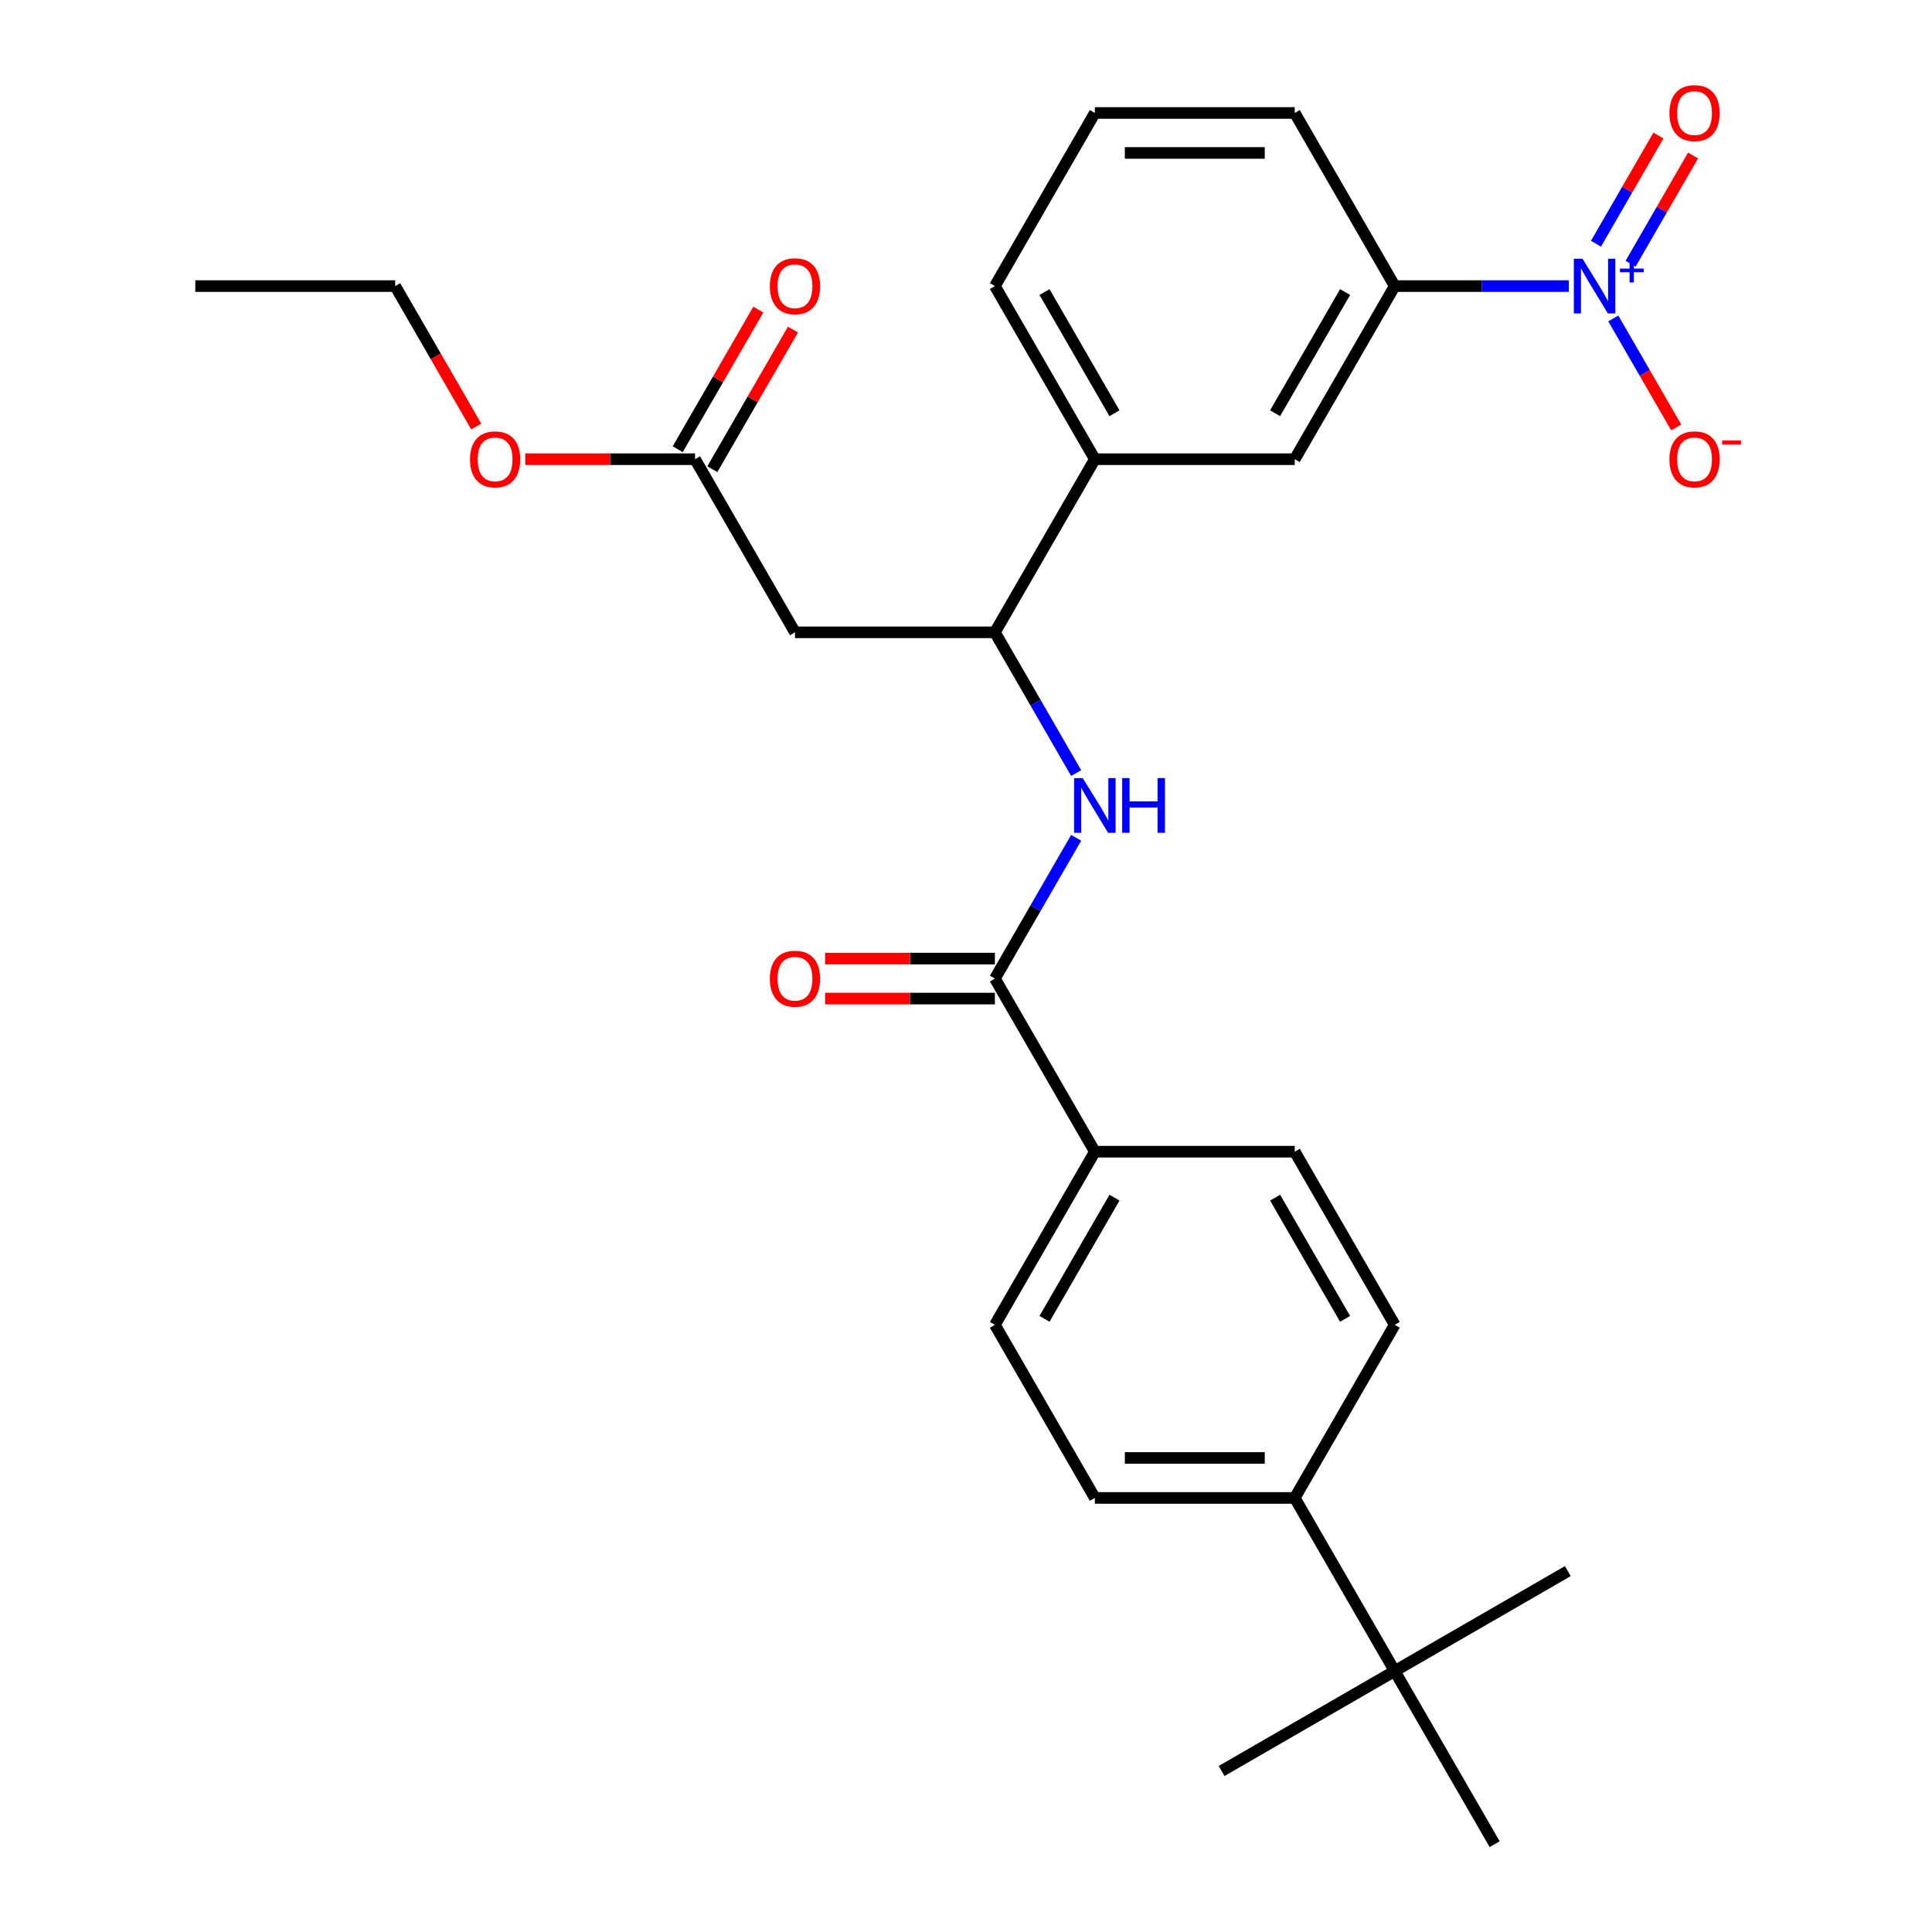 <?xml version='1.0' encoding='iso-8859-1'?>
<svg version='1.1' baseProfile='full'
              xmlns='http://www.w3.org/2000/svg'
                      xmlns:rdkit='http://www.rdkit.org/xml'
                      xmlns:xlink='http://www.w3.org/1999/xlink'
                  xml:space='preserve'
width='1000px' height='1000px' viewBox='0 0 1000 1000'>
<!-- END OF HEADER -->
<rect style='opacity:1.0;fill:#FFFFFF;stroke:none' width='1000' height='1000' x='0' y='0'> </rect>
<path class='bond-4' d='M 812.039,148.078 L 766.968,148.078' style='fill:none;fill-rule:evenodd;stroke:#0000FF;stroke-width:6px;stroke-linecap:butt;stroke-linejoin:miter;stroke-opacity:1' />
<path class='bond-4' d='M 766.968,148.078 L 721.896,148.078' style='fill:none;fill-rule:evenodd;stroke:#000000;stroke-width:6px;stroke-linecap:butt;stroke-linejoin:miter;stroke-opacity:1' />
<path class='bond-8' d='M 835.035,164.824 L 851.327,193.043' style='fill:none;fill-rule:evenodd;stroke:#0000FF;stroke-width:6px;stroke-linecap:butt;stroke-linejoin:miter;stroke-opacity:1' />
<path class='bond-8' d='M 851.327,193.043 L 867.619,221.262' style='fill:none;fill-rule:evenodd;stroke:#FF0000;stroke-width:6px;stroke-linecap:butt;stroke-linejoin:miter;stroke-opacity:1' />
<path class='bond-10' d='M 843.996,136.504 L 860.161,108.506' style='fill:none;fill-rule:evenodd;stroke:#0000FF;stroke-width:6px;stroke-linecap:butt;stroke-linejoin:miter;stroke-opacity:1' />
<path class='bond-10' d='M 860.161,108.506 L 876.326,80.507' style='fill:none;fill-rule:evenodd;stroke:#FF0000;stroke-width:6px;stroke-linecap:butt;stroke-linejoin:miter;stroke-opacity:1' />
<path class='bond-10' d='M 826.074,126.157 L 842.239,98.159' style='fill:none;fill-rule:evenodd;stroke:#0000FF;stroke-width:6px;stroke-linecap:butt;stroke-linejoin:miter;stroke-opacity:1' />
<path class='bond-10' d='M 842.239,98.159 L 858.404,70.16' style='fill:none;fill-rule:evenodd;stroke:#FF0000;stroke-width:6px;stroke-linecap:butt;stroke-linejoin:miter;stroke-opacity:1' />
<path class='bond-0' d='M 514.957,506.508 L 535.99,470.077' style='fill:none;fill-rule:evenodd;stroke:#000000;stroke-width:6px;stroke-linecap:butt;stroke-linejoin:miter;stroke-opacity:1' />
<path class='bond-0' d='M 535.99,470.077 L 557.023,433.647' style='fill:none;fill-rule:evenodd;stroke:#0000FF;stroke-width:6px;stroke-linecap:butt;stroke-linejoin:miter;stroke-opacity:1' />
<path class='bond-9' d='M 514.957,506.508 L 566.692,596.115' style='fill:none;fill-rule:evenodd;stroke:#000000;stroke-width:6px;stroke-linecap:butt;stroke-linejoin:miter;stroke-opacity:1' />
<path class='bond-13' d='M 514.957,496.161 L 471.015,496.161' style='fill:none;fill-rule:evenodd;stroke:#000000;stroke-width:6px;stroke-linecap:butt;stroke-linejoin:miter;stroke-opacity:1' />
<path class='bond-13' d='M 471.015,496.161 L 427.073,496.161' style='fill:none;fill-rule:evenodd;stroke:#FF0000;stroke-width:6px;stroke-linecap:butt;stroke-linejoin:miter;stroke-opacity:1' />
<path class='bond-13' d='M 514.957,516.855 L 471.015,516.855' style='fill:none;fill-rule:evenodd;stroke:#000000;stroke-width:6px;stroke-linecap:butt;stroke-linejoin:miter;stroke-opacity:1' />
<path class='bond-13' d='M 471.015,516.855 L 427.073,516.855' style='fill:none;fill-rule:evenodd;stroke:#FF0000;stroke-width:6px;stroke-linecap:butt;stroke-linejoin:miter;stroke-opacity:1' />
<path class='bond-1' d='M 557.023,400.153 L 535.99,363.723' style='fill:none;fill-rule:evenodd;stroke:#0000FF;stroke-width:6px;stroke-linecap:butt;stroke-linejoin:miter;stroke-opacity:1' />
<path class='bond-1' d='M 535.99,363.723 L 514.957,327.293' style='fill:none;fill-rule:evenodd;stroke:#000000;stroke-width:6px;stroke-linecap:butt;stroke-linejoin:miter;stroke-opacity:1' />
<path class='bond-2' d='M 411.487,327.293 L 514.957,327.293' style='fill:none;fill-rule:evenodd;stroke:#000000;stroke-width:6px;stroke-linecap:butt;stroke-linejoin:miter;stroke-opacity:1' />
<path class='bond-5' d='M 411.487,327.293 L 359.752,237.685' style='fill:none;fill-rule:evenodd;stroke:#000000;stroke-width:6px;stroke-linecap:butt;stroke-linejoin:miter;stroke-opacity:1' />
<path class='bond-3' d='M 514.957,327.293 L 566.692,237.685' style='fill:none;fill-rule:evenodd;stroke:#000000;stroke-width:6px;stroke-linecap:butt;stroke-linejoin:miter;stroke-opacity:1' />
<path class='bond-6' d='M 721.896,148.078 L 670.161,237.685' style='fill:none;fill-rule:evenodd;stroke:#000000;stroke-width:6px;stroke-linecap:butt;stroke-linejoin:miter;stroke-opacity:1' />
<path class='bond-6' d='M 696.215,151.172 L 660,213.897' style='fill:none;fill-rule:evenodd;stroke:#000000;stroke-width:6px;stroke-linecap:butt;stroke-linejoin:miter;stroke-opacity:1' />
<path class='bond-20' d='M 721.896,148.078 L 670.161,58.47' style='fill:none;fill-rule:evenodd;stroke:#000000;stroke-width:6px;stroke-linecap:butt;stroke-linejoin:miter;stroke-opacity:1' />
<path class='bond-14' d='M 368.713,242.859 L 389.572,206.728' style='fill:none;fill-rule:evenodd;stroke:#000000;stroke-width:6px;stroke-linecap:butt;stroke-linejoin:miter;stroke-opacity:1' />
<path class='bond-14' d='M 389.572,206.728 L 410.432,170.598' style='fill:none;fill-rule:evenodd;stroke:#FF0000;stroke-width:6px;stroke-linecap:butt;stroke-linejoin:miter;stroke-opacity:1' />
<path class='bond-14' d='M 350.791,232.512 L 371.651,196.381' style='fill:none;fill-rule:evenodd;stroke:#000000;stroke-width:6px;stroke-linecap:butt;stroke-linejoin:miter;stroke-opacity:1' />
<path class='bond-14' d='M 371.651,196.381 L 392.511,160.251' style='fill:none;fill-rule:evenodd;stroke:#FF0000;stroke-width:6px;stroke-linecap:butt;stroke-linejoin:miter;stroke-opacity:1' />
<path class='bond-19' d='M 359.752,237.685 L 315.81,237.685' style='fill:none;fill-rule:evenodd;stroke:#000000;stroke-width:6px;stroke-linecap:butt;stroke-linejoin:miter;stroke-opacity:1' />
<path class='bond-19' d='M 315.81,237.685 L 271.869,237.685' style='fill:none;fill-rule:evenodd;stroke:#FF0000;stroke-width:6px;stroke-linecap:butt;stroke-linejoin:miter;stroke-opacity:1' />
<path class='bond-7' d='M 670.161,237.685 L 566.692,237.685' style='fill:none;fill-rule:evenodd;stroke:#000000;stroke-width:6px;stroke-linecap:butt;stroke-linejoin:miter;stroke-opacity:1' />
<path class='bond-28' d='M 566.692,237.685 L 514.957,148.078' style='fill:none;fill-rule:evenodd;stroke:#000000;stroke-width:6px;stroke-linecap:butt;stroke-linejoin:miter;stroke-opacity:1' />
<path class='bond-28' d='M 576.853,213.897 L 540.638,151.172' style='fill:none;fill-rule:evenodd;stroke:#000000;stroke-width:6px;stroke-linecap:butt;stroke-linejoin:miter;stroke-opacity:1' />
<path class='bond-15' d='M 566.692,596.115 L 670.161,596.115' style='fill:none;fill-rule:evenodd;stroke:#000000;stroke-width:6px;stroke-linecap:butt;stroke-linejoin:miter;stroke-opacity:1' />
<path class='bond-16' d='M 566.692,596.115 L 514.957,685.723' style='fill:none;fill-rule:evenodd;stroke:#000000;stroke-width:6px;stroke-linecap:butt;stroke-linejoin:miter;stroke-opacity:1' />
<path class='bond-16' d='M 576.853,619.903 L 540.638,682.629' style='fill:none;fill-rule:evenodd;stroke:#000000;stroke-width:6px;stroke-linecap:butt;stroke-linejoin:miter;stroke-opacity:1' />
<path class='bond-11' d='M 721.896,864.938 L 670.161,775.33' style='fill:none;fill-rule:evenodd;stroke:#000000;stroke-width:6px;stroke-linecap:butt;stroke-linejoin:miter;stroke-opacity:1' />
<path class='bond-23' d='M 721.896,864.938 L 632.289,916.673' style='fill:none;fill-rule:evenodd;stroke:#000000;stroke-width:6px;stroke-linecap:butt;stroke-linejoin:miter;stroke-opacity:1' />
<path class='bond-24' d='M 721.896,864.938 L 811.504,813.203' style='fill:none;fill-rule:evenodd;stroke:#000000;stroke-width:6px;stroke-linecap:butt;stroke-linejoin:miter;stroke-opacity:1' />
<path class='bond-25' d='M 721.896,864.938 L 773.631,954.545' style='fill:none;fill-rule:evenodd;stroke:#000000;stroke-width:6px;stroke-linecap:butt;stroke-linejoin:miter;stroke-opacity:1' />
<path class='bond-12' d='M 670.161,775.33 L 566.692,775.33' style='fill:none;fill-rule:evenodd;stroke:#000000;stroke-width:6px;stroke-linecap:butt;stroke-linejoin:miter;stroke-opacity:1' />
<path class='bond-12' d='M 654.641,754.636 L 582.212,754.636' style='fill:none;fill-rule:evenodd;stroke:#000000;stroke-width:6px;stroke-linecap:butt;stroke-linejoin:miter;stroke-opacity:1' />
<path class='bond-29' d='M 670.161,775.33 L 721.896,685.723' style='fill:none;fill-rule:evenodd;stroke:#000000;stroke-width:6px;stroke-linecap:butt;stroke-linejoin:miter;stroke-opacity:1' />
<path class='bond-18' d='M 670.161,596.115 L 721.896,685.723' style='fill:none;fill-rule:evenodd;stroke:#000000;stroke-width:6px;stroke-linecap:butt;stroke-linejoin:miter;stroke-opacity:1' />
<path class='bond-18' d='M 660,619.903 L 696.215,682.629' style='fill:none;fill-rule:evenodd;stroke:#000000;stroke-width:6px;stroke-linecap:butt;stroke-linejoin:miter;stroke-opacity:1' />
<path class='bond-17' d='M 514.957,685.723 L 566.692,775.33' style='fill:none;fill-rule:evenodd;stroke:#000000;stroke-width:6px;stroke-linecap:butt;stroke-linejoin:miter;stroke-opacity:1' />
<path class='bond-26' d='M 246.521,220.778 L 225.534,184.428' style='fill:none;fill-rule:evenodd;stroke:#FF0000;stroke-width:6px;stroke-linecap:butt;stroke-linejoin:miter;stroke-opacity:1' />
<path class='bond-26' d='M 225.534,184.428 L 204.547,148.078' style='fill:none;fill-rule:evenodd;stroke:#000000;stroke-width:6px;stroke-linecap:butt;stroke-linejoin:miter;stroke-opacity:1' />
<path class='bond-22' d='M 670.161,58.47 L 566.692,58.47' style='fill:none;fill-rule:evenodd;stroke:#000000;stroke-width:6px;stroke-linecap:butt;stroke-linejoin:miter;stroke-opacity:1' />
<path class='bond-22' d='M 654.641,79.164 L 582.212,79.164' style='fill:none;fill-rule:evenodd;stroke:#000000;stroke-width:6px;stroke-linecap:butt;stroke-linejoin:miter;stroke-opacity:1' />
<path class='bond-21' d='M 514.957,148.078 L 566.692,58.47' style='fill:none;fill-rule:evenodd;stroke:#000000;stroke-width:6px;stroke-linecap:butt;stroke-linejoin:miter;stroke-opacity:1' />
<path class='bond-27' d='M 204.547,148.078 L 101.077,148.078' style='fill:none;fill-rule:evenodd;stroke:#000000;stroke-width:6px;stroke-linecap:butt;stroke-linejoin:miter;stroke-opacity:1' />
<path  class='atom-0' d='M 819.106 133.918
L 828.386 148.918
Q 829.306 150.398, 830.786 153.078
Q 832.266 155.758, 832.346 155.918
L 832.346 133.918
L 836.106 133.918
L 836.106 162.238
L 832.226 162.238
L 822.266 145.838
Q 821.106 143.918, 819.866 141.718
Q 818.666 139.518, 818.306 138.838
L 818.306 162.238
L 814.626 162.238
L 814.626 133.918
L 819.106 133.918
' fill='#0000FF'/>
<path  class='atom-0' d='M 838.482 139.022
L 843.472 139.022
L 843.472 133.769
L 845.689 133.769
L 845.689 139.022
L 850.811 139.022
L 850.811 140.923
L 845.689 140.923
L 845.689 146.203
L 843.472 146.203
L 843.472 140.923
L 838.482 140.923
L 838.482 139.022
' fill='#0000FF'/>
<path  class='atom-2' d='M 560.432 402.74
L 569.712 417.74
Q 570.632 419.22, 572.112 421.9
Q 573.592 424.58, 573.672 424.74
L 573.672 402.74
L 577.432 402.74
L 577.432 431.06
L 573.552 431.06
L 563.592 414.66
Q 562.432 412.74, 561.192 410.54
Q 559.992 408.34, 559.632 407.66
L 559.632 431.06
L 555.952 431.06
L 555.952 402.74
L 560.432 402.74
' fill='#0000FF'/>
<path  class='atom-2' d='M 580.832 402.74
L 584.672 402.74
L 584.672 414.78
L 599.152 414.78
L 599.152 402.74
L 602.992 402.74
L 602.992 431.06
L 599.152 431.06
L 599.152 417.98
L 584.672 417.98
L 584.672 431.06
L 580.832 431.06
L 580.832 402.74
' fill='#0000FF'/>
<path  class='atom-9' d='M 864.101 237.765
Q 864.101 230.965, 867.461 227.165
Q 870.821 223.365, 877.101 223.365
Q 883.381 223.365, 886.741 227.165
Q 890.101 230.965, 890.101 237.765
Q 890.101 244.645, 886.701 248.565
Q 883.301 252.445, 877.101 252.445
Q 870.861 252.445, 867.461 248.565
Q 864.101 244.685, 864.101 237.765
M 877.101 249.245
Q 881.421 249.245, 883.741 246.365
Q 886.101 243.445, 886.101 237.765
Q 886.101 232.205, 883.741 229.405
Q 881.421 226.565, 877.101 226.565
Q 872.781 226.565, 870.421 229.365
Q 868.101 232.165, 868.101 237.765
Q 868.101 243.485, 870.421 246.365
Q 872.781 249.245, 877.101 249.245
' fill='#FF0000'/>
<path  class='atom-9' d='M 891.421 227.988
L 901.11 227.988
L 901.11 230.1
L 891.421 230.1
L 891.421 227.988
' fill='#FF0000'/>
<path  class='atom-11' d='M 864.101 58.55
Q 864.101 51.75, 867.461 47.95
Q 870.821 44.15, 877.101 44.15
Q 883.381 44.15, 886.741 47.95
Q 890.101 51.75, 890.101 58.55
Q 890.101 65.43, 886.701 69.35
Q 883.301 73.23, 877.101 73.23
Q 870.861 73.23, 867.461 69.35
Q 864.101 65.47, 864.101 58.55
M 877.101 70.03
Q 881.421 70.03, 883.741 67.15
Q 886.101 64.23, 886.101 58.55
Q 886.101 52.99, 883.741 50.19
Q 881.421 47.35, 877.101 47.35
Q 872.781 47.35, 870.421 50.15
Q 868.101 52.95, 868.101 58.55
Q 868.101 64.27, 870.421 67.15
Q 872.781 70.03, 877.101 70.03
' fill='#FF0000'/>
<path  class='atom-14' d='M 398.487 506.588
Q 398.487 499.788, 401.847 495.988
Q 405.207 492.188, 411.487 492.188
Q 417.767 492.188, 421.127 495.988
Q 424.487 499.788, 424.487 506.588
Q 424.487 513.468, 421.087 517.388
Q 417.687 521.268, 411.487 521.268
Q 405.247 521.268, 401.847 517.388
Q 398.487 513.508, 398.487 506.588
M 411.487 518.068
Q 415.807 518.068, 418.127 515.188
Q 420.487 512.268, 420.487 506.588
Q 420.487 501.028, 418.127 498.228
Q 415.807 495.388, 411.487 495.388
Q 407.167 495.388, 404.807 498.188
Q 402.487 500.988, 402.487 506.588
Q 402.487 512.308, 404.807 515.188
Q 407.167 518.068, 411.487 518.068
' fill='#FF0000'/>
<path  class='atom-15' d='M 398.487 148.158
Q 398.487 141.358, 401.847 137.558
Q 405.207 133.758, 411.487 133.758
Q 417.767 133.758, 421.127 137.558
Q 424.487 141.358, 424.487 148.158
Q 424.487 155.038, 421.087 158.958
Q 417.687 162.838, 411.487 162.838
Q 405.247 162.838, 401.847 158.958
Q 398.487 155.078, 398.487 148.158
M 411.487 159.638
Q 415.807 159.638, 418.127 156.758
Q 420.487 153.838, 420.487 148.158
Q 420.487 142.598, 418.127 139.798
Q 415.807 136.958, 411.487 136.958
Q 407.167 136.958, 404.807 139.758
Q 402.487 142.558, 402.487 148.158
Q 402.487 153.878, 404.807 156.758
Q 407.167 159.638, 411.487 159.638
' fill='#FF0000'/>
<path  class='atom-20' d='M 243.282 237.765
Q 243.282 230.965, 246.642 227.165
Q 250.002 223.365, 256.282 223.365
Q 262.562 223.365, 265.922 227.165
Q 269.282 230.965, 269.282 237.765
Q 269.282 244.645, 265.882 248.565
Q 262.482 252.445, 256.282 252.445
Q 250.042 252.445, 246.642 248.565
Q 243.282 244.685, 243.282 237.765
M 256.282 249.245
Q 260.602 249.245, 262.922 246.365
Q 265.282 243.445, 265.282 237.765
Q 265.282 232.205, 262.922 229.405
Q 260.602 226.565, 256.282 226.565
Q 251.962 226.565, 249.602 229.365
Q 247.282 232.165, 247.282 237.765
Q 247.282 243.485, 249.602 246.365
Q 251.962 249.245, 256.282 249.245
' fill='#FF0000'/>
</svg>
